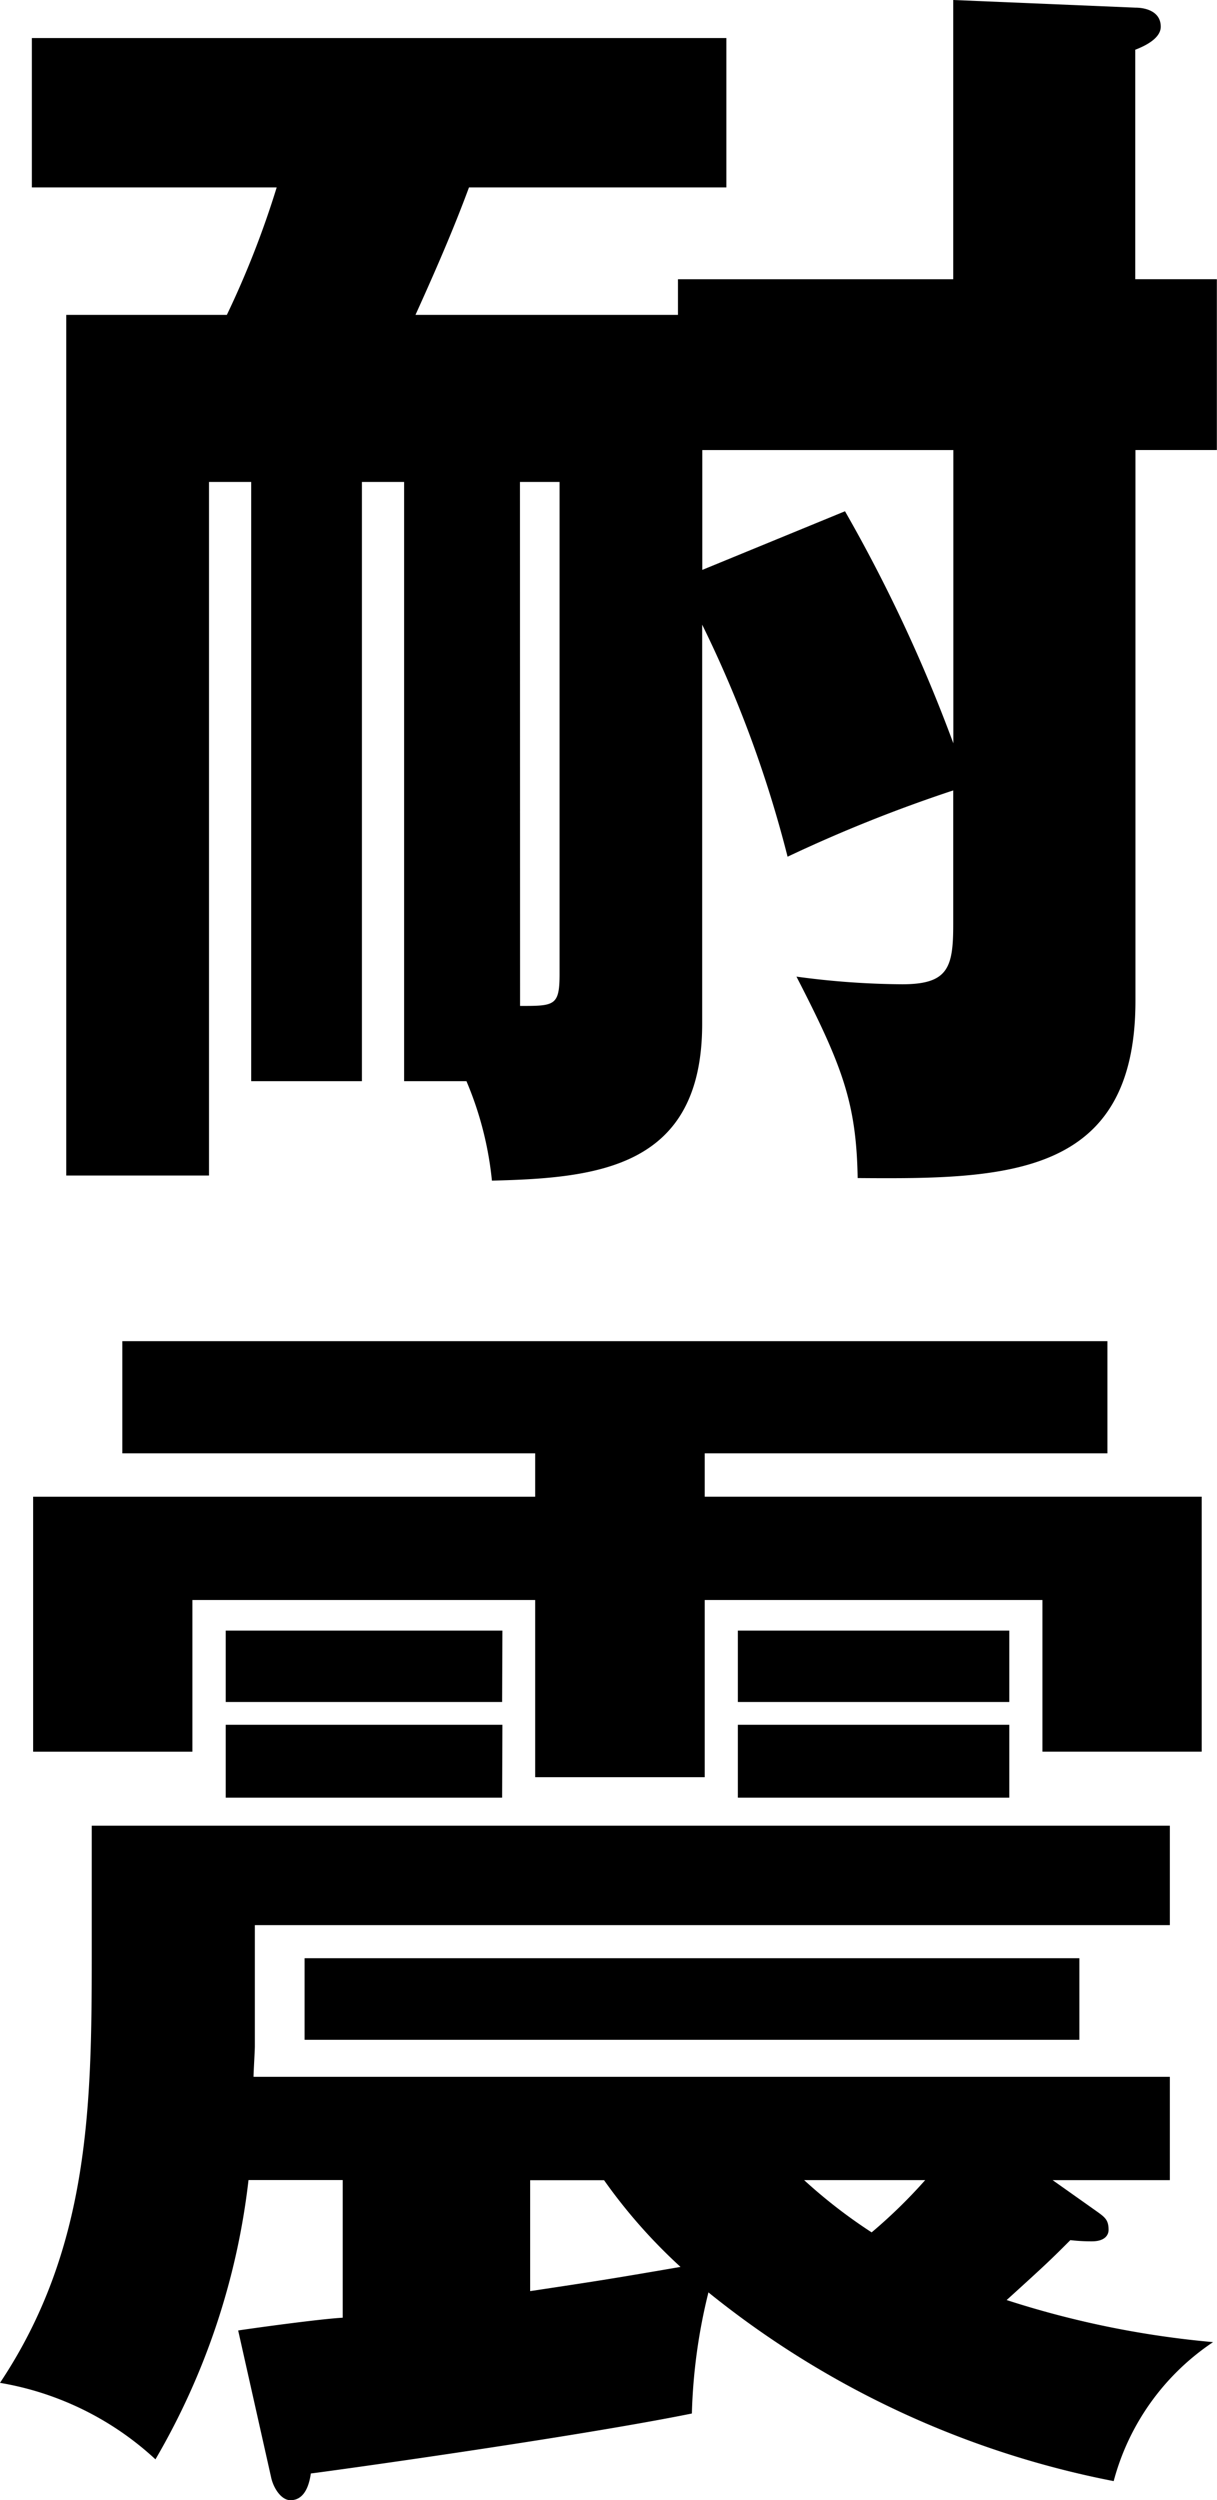 <svg xmlns="http://www.w3.org/2000/svg" xmlns:xlink="http://www.w3.org/1999/xlink" width="33.428" height="68.638" viewBox="0 0 33.428 68.638">
  <defs>
    <clipPath id="clip-path">
      <rect id="長方形_644" data-name="長方形 644" width="33.428" height="68.638" transform="translate(0 0)" fill="none"/>
    </clipPath>
  </defs>
  <g id="グループ_2130" data-name="グループ 2130" transform="translate(0 0)" clip-path="url(#clip-path)">
    <path id="パス_680" data-name="パス 680" d="M11.1,29.682V13.231H9.941V29.682H6.9V13.231H5.741V32.273H1.82V8.645H6.231A25.435,25.435,0,0,0,7.6,5.145H.875v-4.1H19.952v4.1h-7.07c-.35.945-.771,1.96-1.47,3.5h7.21V7.666h7.561V0l5,.21c.281,0,.7.1.7.524,0,.315-.42.525-.7.631v6.3h2.241v4.69H31.188V27.477c0,4.831-3.535,4.9-7.63,4.865-.035-2.064-.42-3.08-1.681-5.53a22.314,22.314,0,0,0,2.906.21c1.26,0,1.4-.455,1.4-1.645V21.7a39.823,39.823,0,0,0-4.55,1.82,32.537,32.537,0,0,0-2.346-6.371V28.107c0,3.956-2.87,4.235-5.775,4.306a9.358,9.358,0,0,0-.7-2.731Zm3.185-2.065c.945,0,1.085,0,1.085-.875V13.231H14.282Zm5.005-15.261v3.29l3.92-1.61a42.27,42.27,0,0,1,2.976,6.371V12.356Z"/>
    <path id="パス_681" data-name="パス 681" d="M30.1,60.693c.245.175.35.245.35.525,0,.14-.1.315-.455.315A4.871,4.871,0,0,1,29.4,61.5c-.525.525-.63.63-1.75,1.645a25.791,25.791,0,0,0,5.67,1.155,6.641,6.641,0,0,0-2.73,3.816,25.447,25.447,0,0,1-11.131-5.181,15.392,15.392,0,0,0-.455,3.325c-3.291.665-10.151,1.611-10.466,1.646-.035.245-.14.734-.56.734-.245,0-.456-.314-.525-.6l-.911-4.06c.456-.069,2.241-.315,2.871-.35v-3.78H6.826A19.6,19.6,0,0,1,4.27,67.518,8.317,8.317,0,0,0,0,65.418c2.45-3.675,2.52-7.56,2.52-11.726v-3.57H32.133v2.73H7v3.325c0,.14-.036.7-.036.84H32.133v2.836h-3.22ZM19.357,41.09H33.008v7H28.633V43.926H19.357v4.865H14.7V43.926H5.285v4.165H.91v-7H14.7V39.9H3.36v-3.08H30.418V39.9H19.357Zm-5.565,5.636H6.2v-1.96h7.6Zm0,2.626H6.2v-2h7.6ZM29.648,56H8.366v-2.24H29.648ZM14.562,62.9c1.855-.28,2.1-.315,4.13-.665a14.79,14.79,0,0,1-2.1-2.38H14.562ZM27.723,46.726H20.267v-1.96h7.456Zm0,2.626H20.267v-2h7.456Zm-5.636,10.5a14.186,14.186,0,0,0,1.855,1.435,14.146,14.146,0,0,0,1.471-1.435Z"/>
  </g>
</svg>
